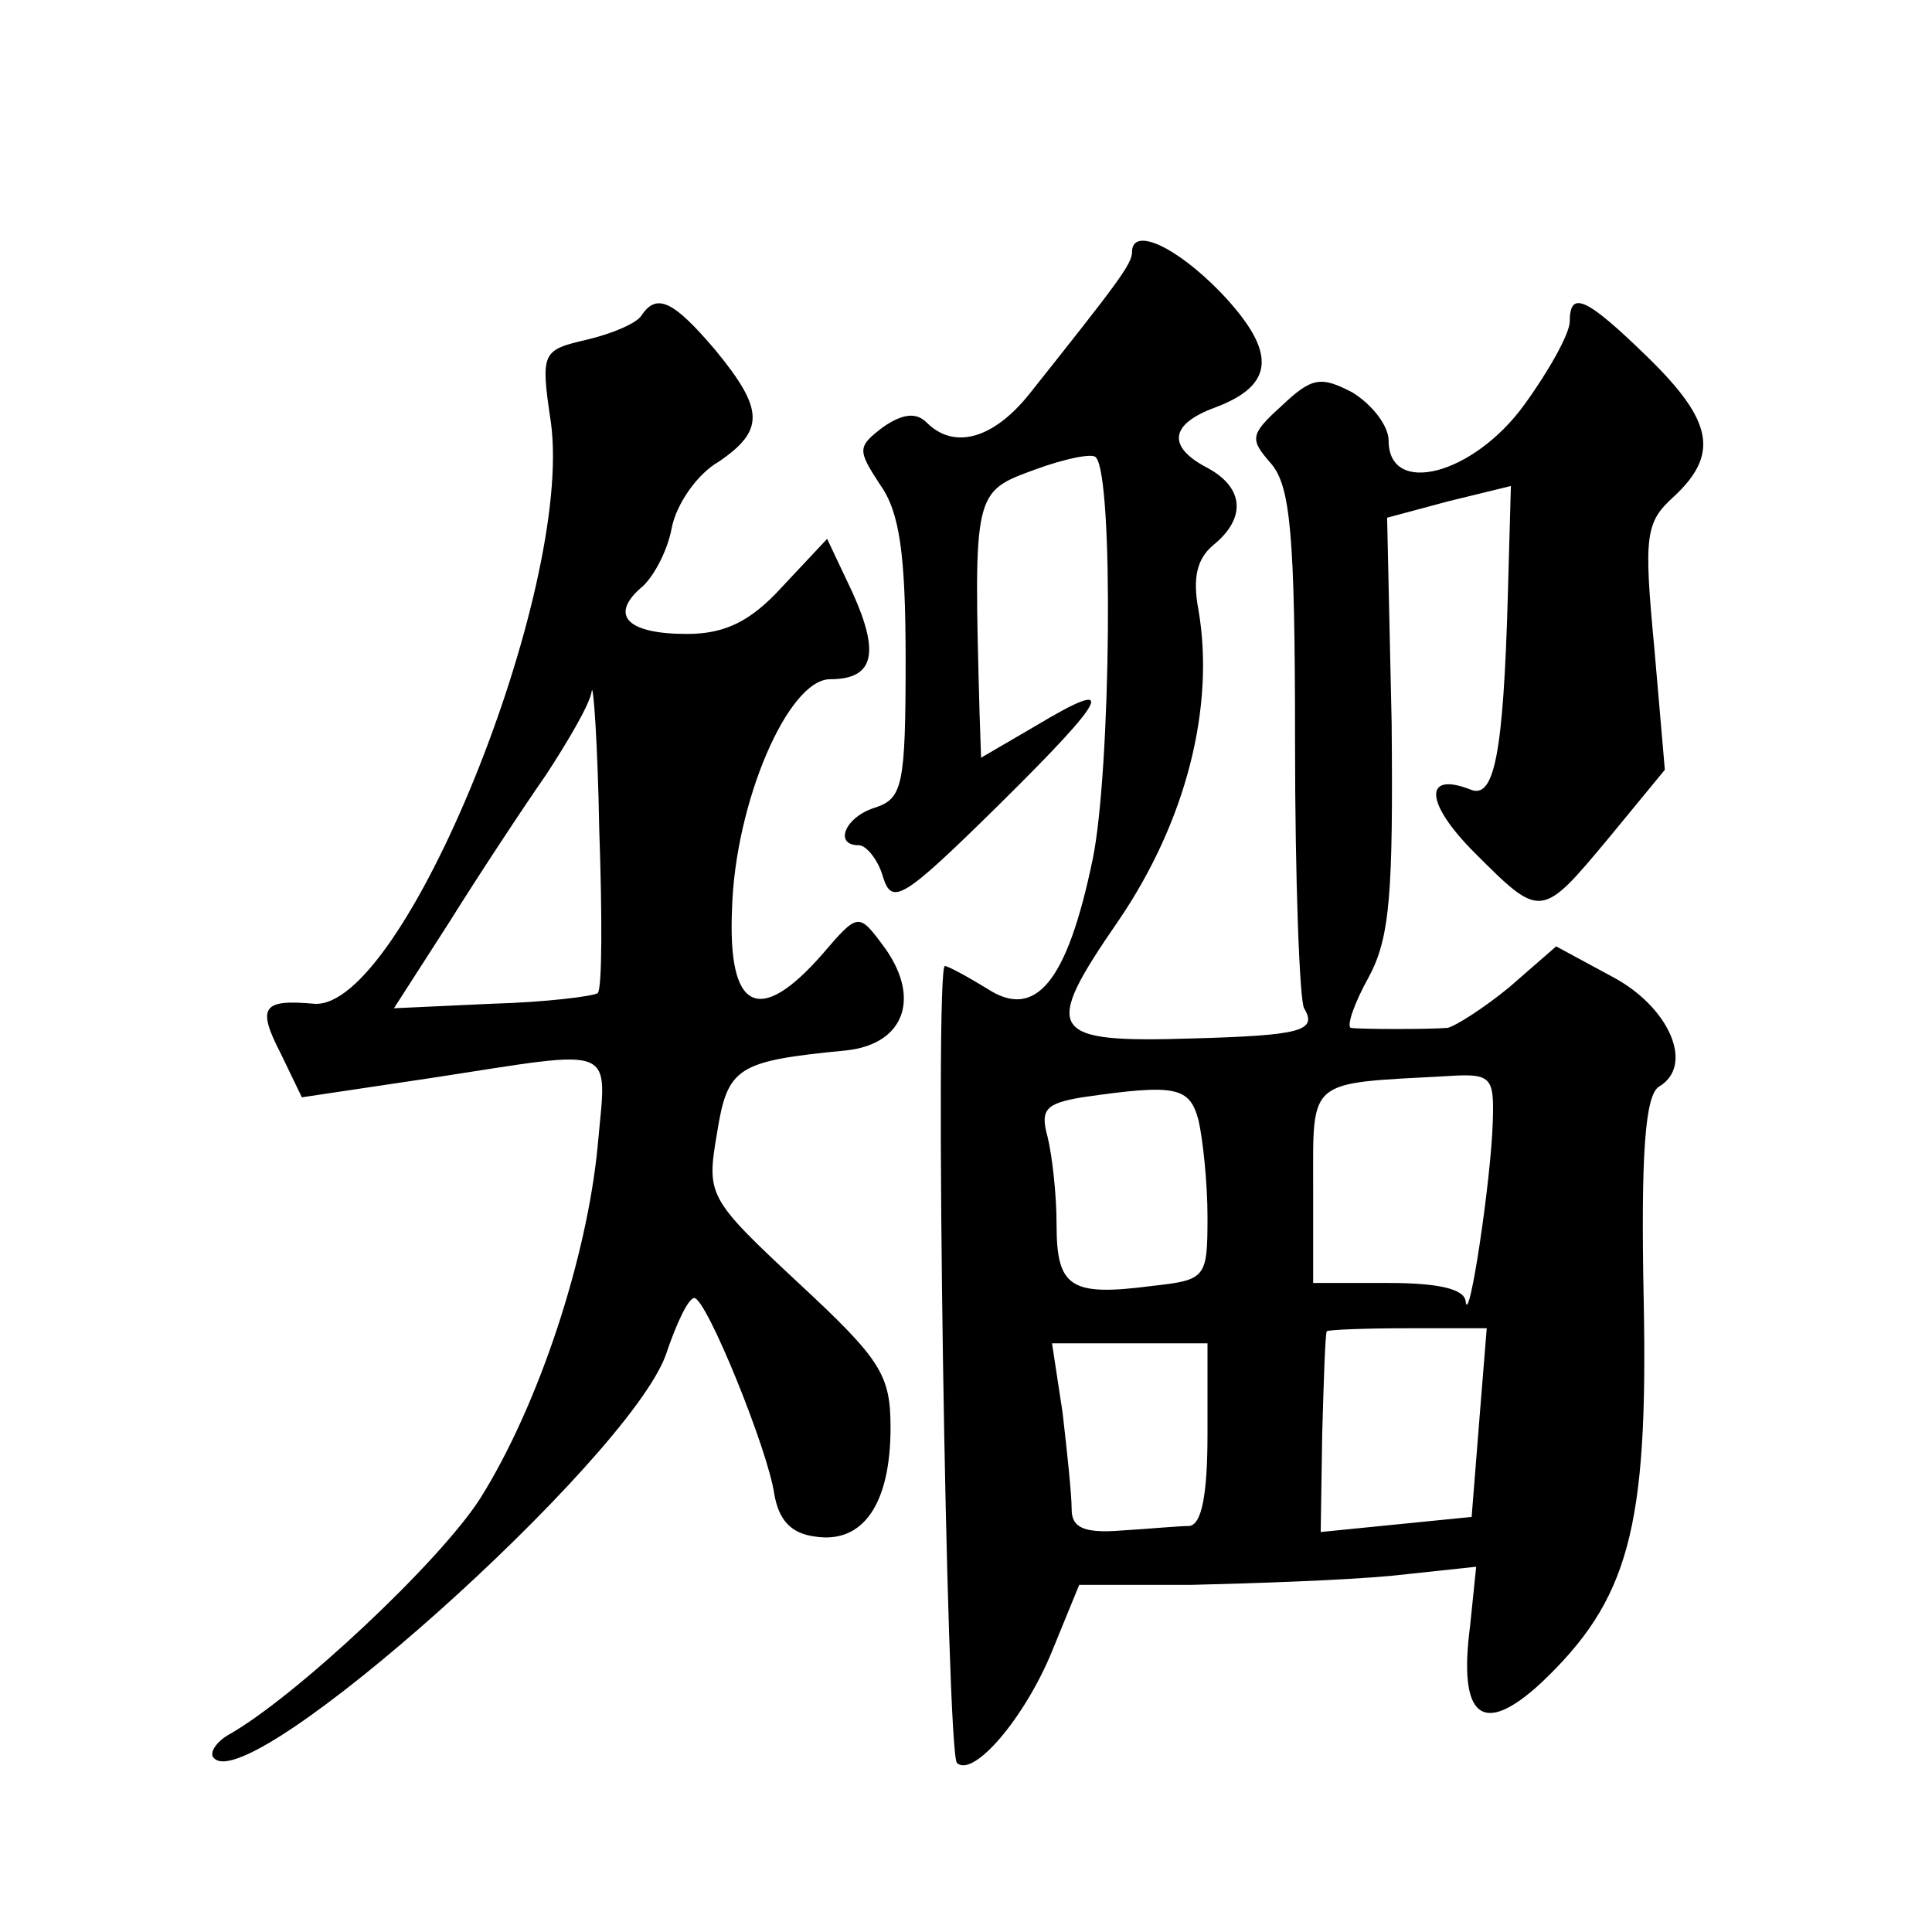 <?xml version="1.0" standalone="no"?>
<!DOCTYPE svg PUBLIC "-//W3C//DTD SVG 20010904//EN"
 "http://www.w3.org/TR/2001/REC-SVG-20010904/DTD/svg10.dtd">
<svg version="1.0" xmlns="http://www.w3.org/2000/svg"
 width="128pt" height="128pt" viewBox="0 0 128 128"
 preserveAspectRatio="xMidYMid meet">
<g transform="translate(0,128) scale(0.1,-0.1)"
fill="#0" stroke="none">
<path d="M750 1113 c0 -8 -10 -21 -68 -94 -24 -30 -50 -37 -68 -19 -7 7 -16 6 -29
-3 -17 -13 -17 -15 -2 -38 13 -18 17 -46 17 -116 0 -83 -2 -92 -20 -98 -20 -6 -28
-25 -11 -25 5 0 13 -10 16 -21 6 -19 13 -15 76 47 75 74 80 86 25 53 l-36 -21 -1
29 c-4 148 -4 147 37 162 19 7 38 11 40 8 12 -12 10 -207 -2 -266 -17 -82 -38 -107
-70 -86 -13 8 -26 15 -28 15 -7 0 1 -521 8 -528 11 -10 45 30 63 74 l18 44 75 0
c41 1 100 3 132 6 l56 6 -4 -39 c-8 -61 8 -74 47 -38 58 55 71 102 68 253 -2 98
1 136 10 142 24 14 7 53 -31 73 l-37 20 -31 -27 c-17 -14 -36 -26 -41 -27 -12 -1
-57 -1 -64 0 -3 1 2 16 12 34 14 26 16 56 15 168 l-3 136 41 11 41 10 -2 -72 c-3
-106 -9 -136 -25 -129 -31 12 -30 -9 3 -42 44 -44 44 -44 89 10 l37 45 -7 81 c-7
74 -6 83 13 100 30 28 26 50 -17 92 -41 40 -52 45 -52 24 0 -8 -14 -33 -30 -55
-34 -47 -90 -61 -90 -24 0 10 -11 24 -24 32 -21 11 -27 10 -47 -9 -21 -19 -21 -22
-7 -38 13 -15 16 -47 16 -185 0 -91 3 -171 6 -176 9 -15 -2 -18 -74 -20 -96 -3
-100 4 -49 78 45 66 64 142 53 206 -4 21 -1 34 10 43 22 18 20 38 -4 51 -27 14
-25 29 5 40 40 15 41 37 4 76 -30 31 -59 44 -59 27z m239 -576 c-1 -38 -16 -138
-18 -119 -1 8 -18 12 -51 12 l-50 0 0 64 c0 72 -4 68 88 73 30 2 32 0 31 -30z m-195
1 c3 -13 6 -42 6 -64 0 -41 -1 -42 -37 -46 -54 -7 -63 -1 -63 41 0 20 -3 46 -6
58 -5 18 -1 22 23 26 62 9 71 7 77 -15z m186 -200 l-5 -63 -50 -5 -50 -5 1 65 c1
36 2 66 3 68 1 1 25 2 54 2 l52 0 -5 -62z m-180 -8 c0 -41 -4 -60 -12 -61 -7 0
-28 -2 -45 -3 -25 -2 -33 2 -33 14 0 10 -3 38 -6 64 l-7 46 52 0 51 0 0 -60z M425
1071 c-3 -5 -19 -12 -36 -16 -30 -7 -31 -8 -24 -55 15 -111 -98 -390 -157 -385
-34 3 -38 -2 -22 -33 l14 -29 87 13 c124 19 115 23 109 -45 -7 -74 -39 -172 -78
-234 -27 -42 -122 -131 -166 -156 -9 -5 -14 -13 -10 -16 25 -25 273 197 299 267
7 21 15 38 19 38 8 0 49 -101 53 -130 3 -17 11 -26 27 -28 32 -5 50 22 50 72 0
35 -6 45 -61 96 -60 56 -61 58 -54 99 7 44 13 48 85 55 40 4 51 36 24 71 -15 20
-16 20 -39 -7 -42 -48 -63 -38 -60 30 2 70 37 152 65 152 29 0 33 17 15 57 l-17
36 -30 -32 c-21 -23 -38 -31 -63 -31 -39 0 -51 12 -31 30 8 6 18 24 21 40 3 16
17 36 31 44 31 21 30 35 -2 74 -28 33 -39 38 -49 23z m-29 -449 c-3 -2 -34 -6 -70
-7 l-65 -3 36 56 c20 32 49 76 65 99 15 23 29 47 30 55 1 7 4 -34 5 -91 2 -57 2
-106 -1 -109z"/>
</g>
</svg>

